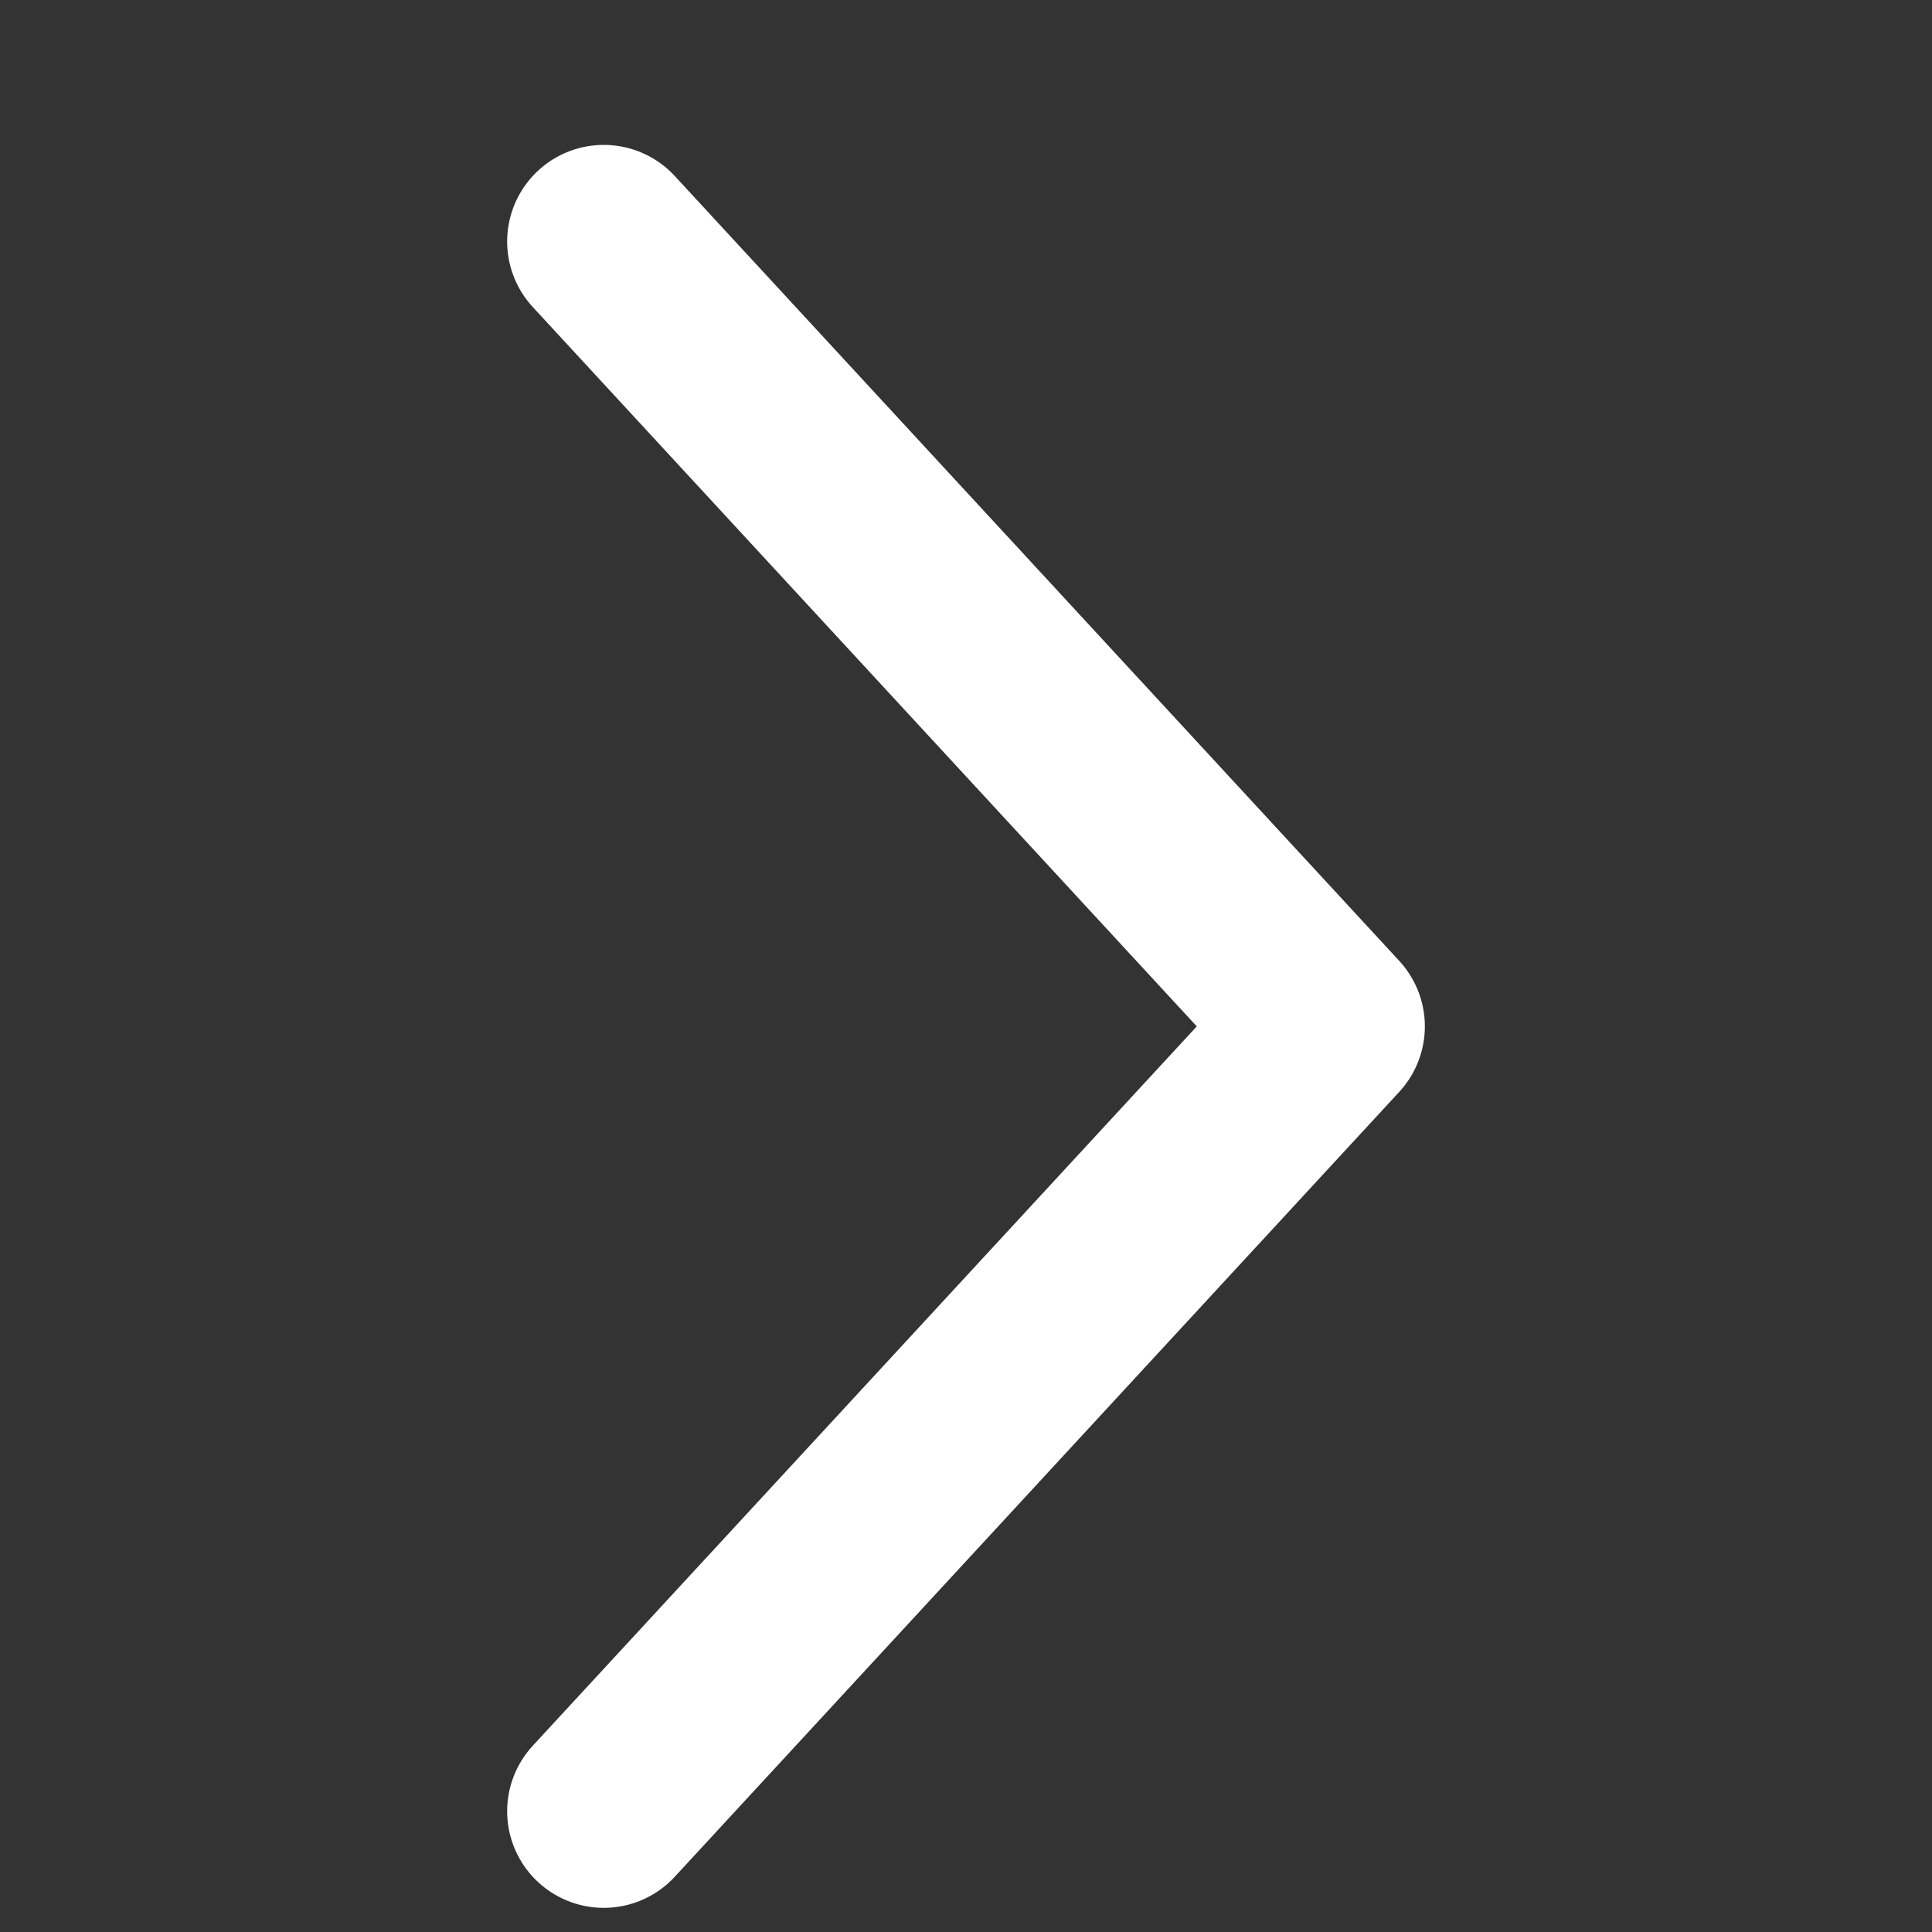 <svg width="16" height="16" viewBox="0 0 16 16" fill="none" xmlns="http://www.w3.org/2000/svg">
<rect x="0" y="0" width="16" height="16" fill="#333333" stroke="none"/>
<path d="M5 2L11 8.5L5 15" stroke="white" stroke-width="1.6" stroke-linecap="round" stroke-linejoin="round"/>
</svg>
